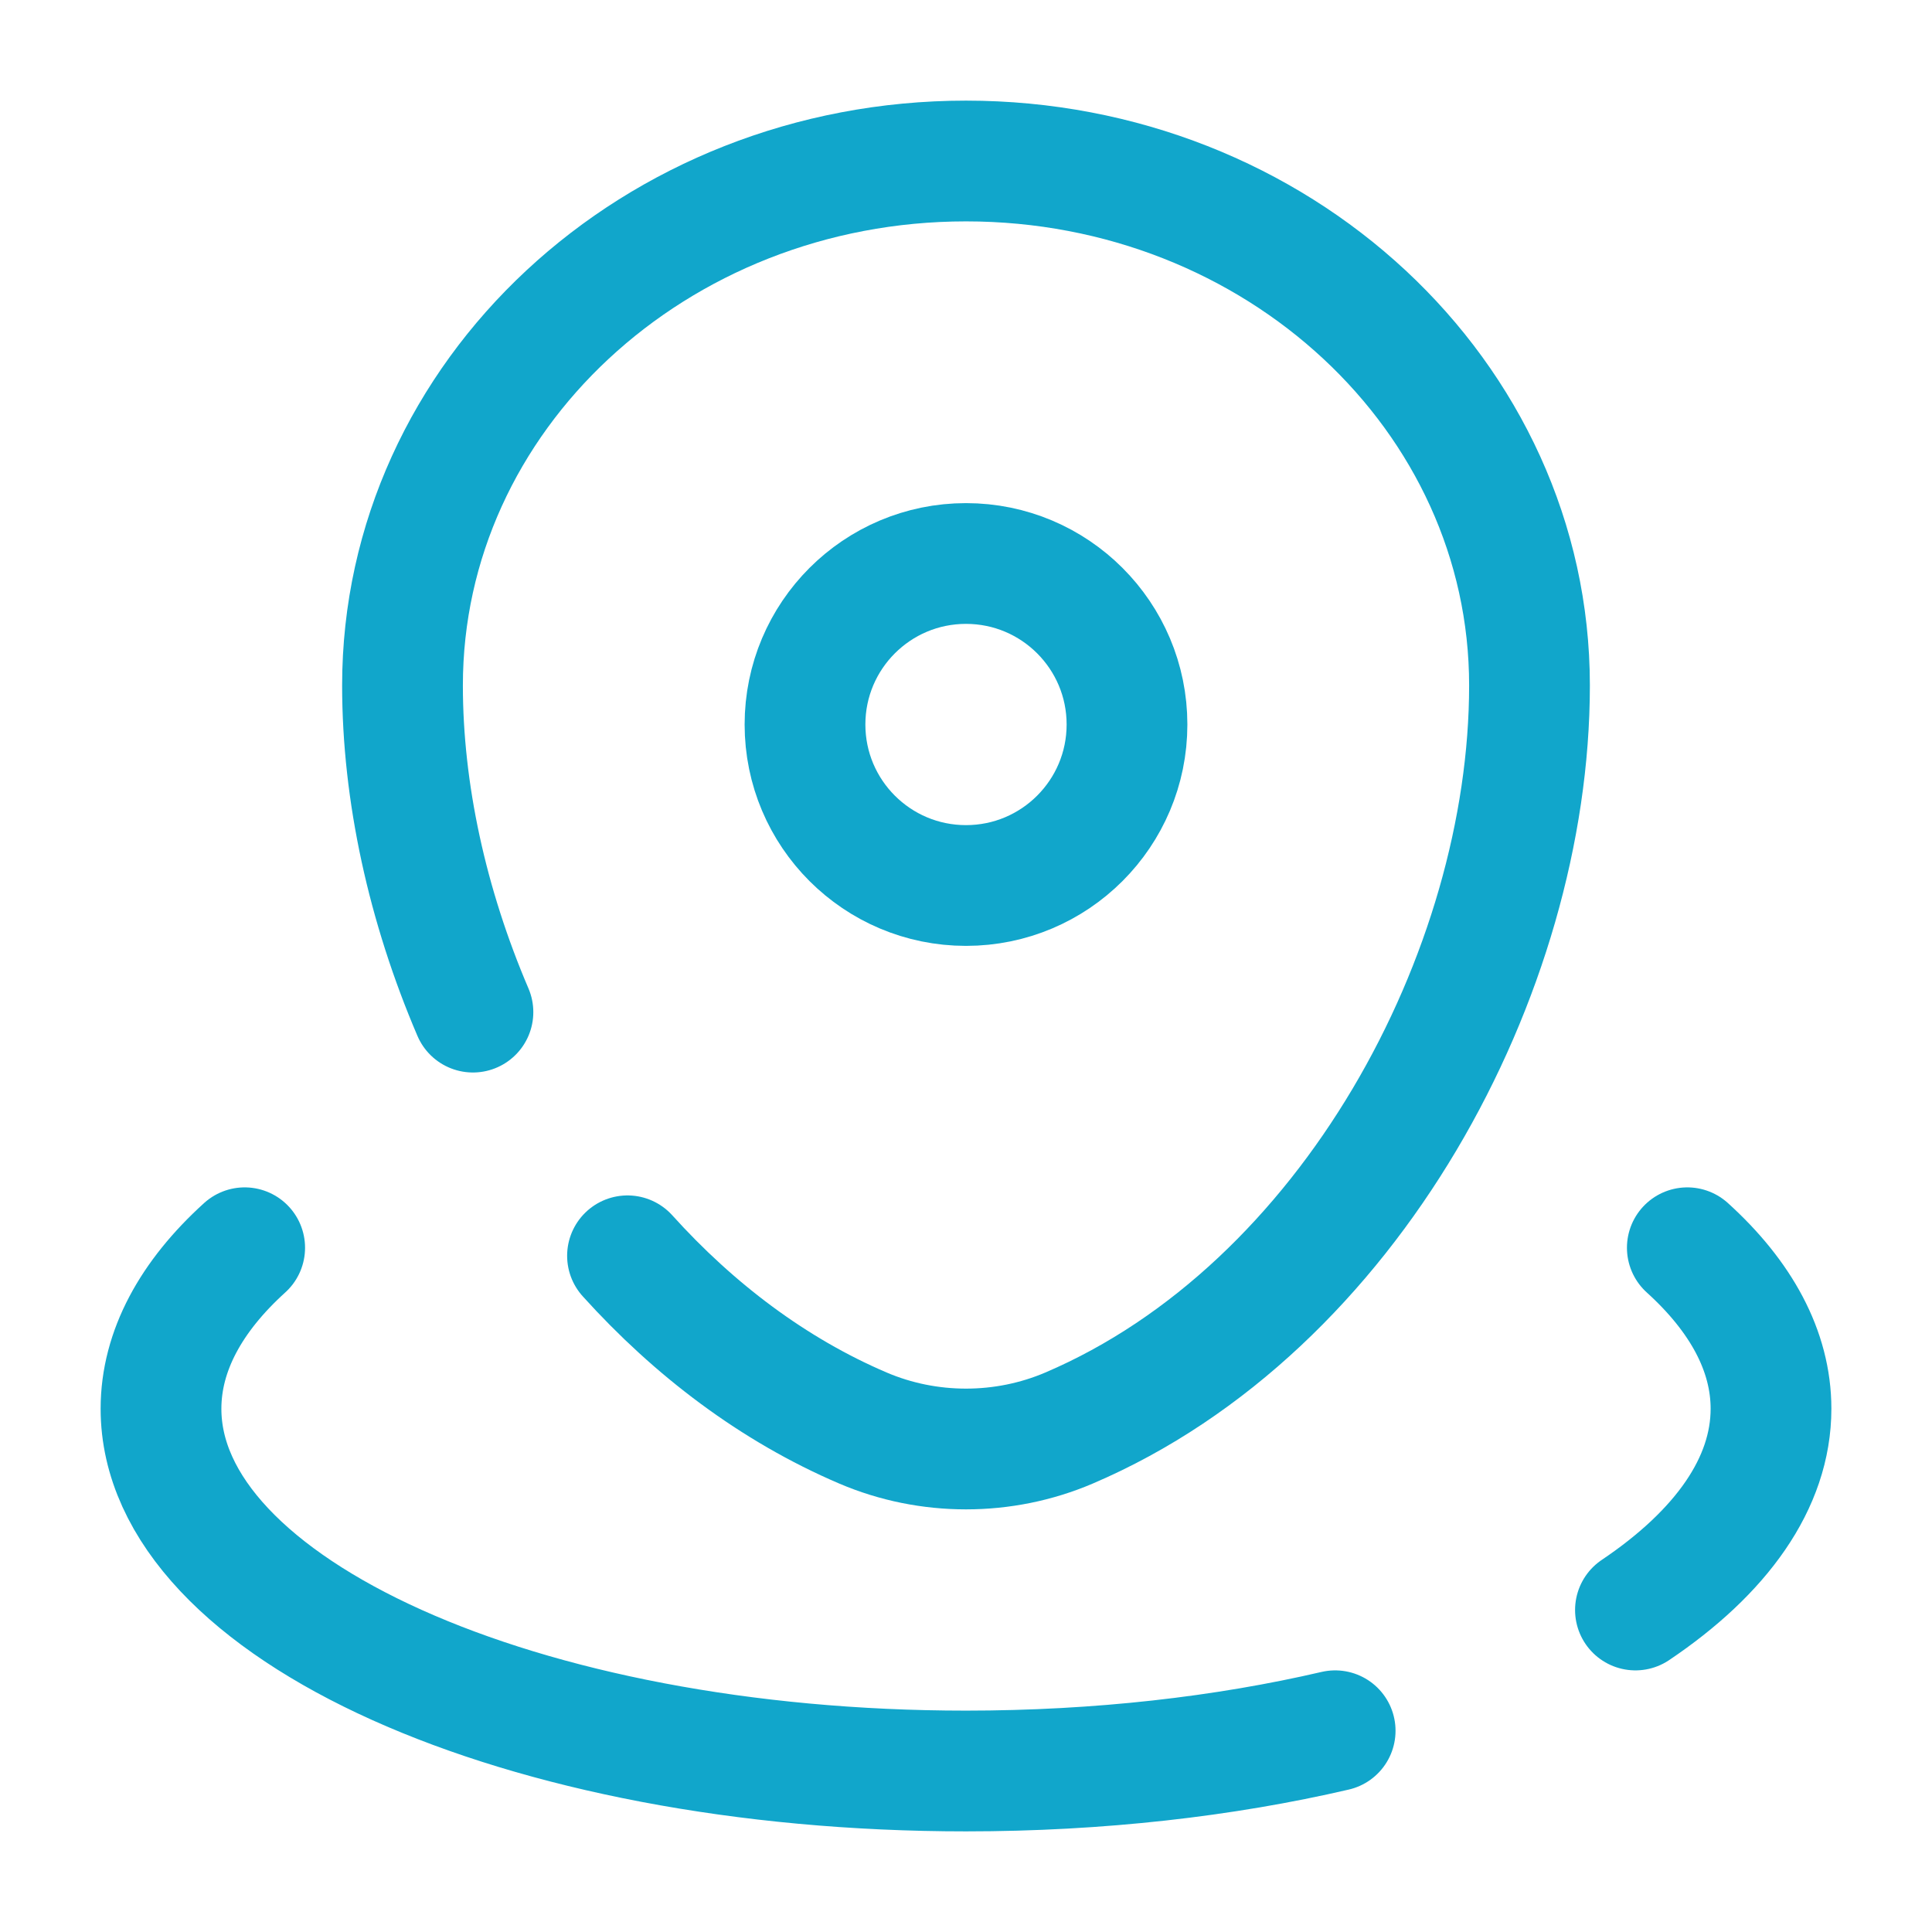 <?xml version="1.0" encoding="UTF-8"?> <svg xmlns="http://www.w3.org/2000/svg" width="800" height="800" viewBox="0 0 800 800" fill="none"> <path d="M195.834 419.097C176.949 374.993 166.667 328.036 166.667 283.821C166.667 163.89 271.134 66.667 400 66.667C528.867 66.667 633.334 163.89 633.334 283.821C633.334 402.813 558.86 541.663 442.67 591.32C415.584 602.893 384.417 602.893 357.33 591.32C320.222 575.46 287.368 550.503 259.836 520" stroke="#11A6CB" stroke-width="50" stroke-linecap="round"></path> <path d="M466.666 300C466.666 336.82 436.82 366.667 400 366.667C363.18 366.667 333.333 336.82 333.333 300C333.333 263.181 363.18 233.333 400 233.333C436.82 233.333 466.666 263.181 466.666 300Z" stroke="#11A6CB" stroke-width="50"></path> <path d="M698.684 516.667C720.864 536.75 733.334 559.387 733.334 583.333C733.334 614.17 712.657 642.833 677.204 666.667M101.316 516.667C79.138 536.75 66.667 559.387 66.667 583.333C66.667 666.177 215.905 733.333 400 733.333C455.097 733.333 507.074 727.317 552.86 716.667" stroke="#11A6CB" stroke-width="50" stroke-linecap="round"></path> </svg> 